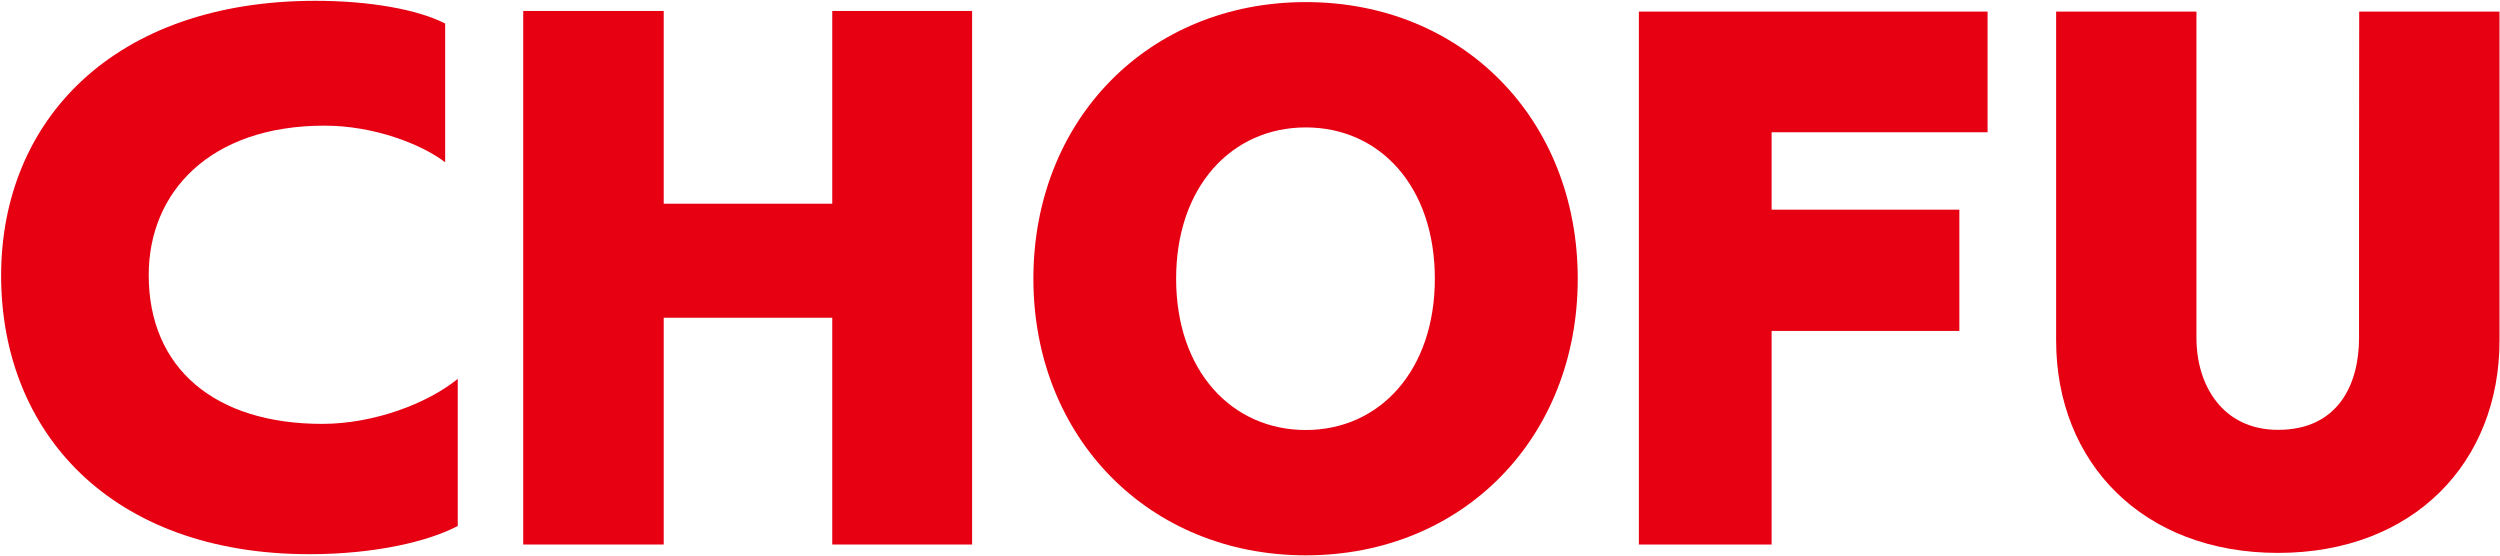 <svg version="1.2" xmlns="http://www.w3.org/2000/svg" viewBox="0 0 1550 345" width="1550" height="345">
	<title>logo - 2024-11-26T085706</title>
	<style>
		.s0 { fill: #e60012 } 
	</style>
	<path class="s0" d="m283.8 326.1c-17.5 9.3-50.6 17.5-91.9 17.5-123.5 0-191.2-75.9-191.2-172.7 0-96.7 70.3-170.4 194.9-170.4 34.3 0 64 5.6 80.4 14.1v86c-14.5-11.1-43.9-22.7-74.8-22.7-71.1 0-109 41.3-109 92.6 0 58.1 41.3 92.3 107.5 92.3 32.7 0 65.8-13 84.1-27.9v91.2z"/>
	<path class="s0" d="m516 337.6v-140.6h-104.5v140.6h-87.1v-330.8h87.1v119.5h104.5v-119.5h86.7v330.8z"/>
	<path fill-rule="evenodd" class="s0" d="m640.7 172.8c0-98.6 71.4-171.5 168.9-171.5 97.5 0 168.6 72.9 168.6 171.5 0 98.6-71.1 171.5-168.6 171.5-97.5 0-168.9-73.3-168.9-171.5zm248.9 0c0-57.3-34.2-93.8-80-93.8-45.8 0-80.4 36.5-80.4 93.8 0 57.3 34.6 93.8 80.4 93.8 45.8 0 80-36.9 80-93.8z"/>
	<path class="s0" d="m1016.1 337.6v-330.4h216.2v74.8h-133.9v48h116.4v75.2h-116.4v132.4h-82.2z"/>
	<path class="s0" d="m1462.7 7.2h87v203.9c0 75.5-53.2 131.7-137.3 131.7-84.1 0-137.6-56.2-137.6-131.7v-203.9h87v202.4c0 29 16 56.9 50.6 56.9 37.2 0 50.2-28.2 50.2-56.9 0 0 0-202.4 0.1-202.4z"/>
</svg>